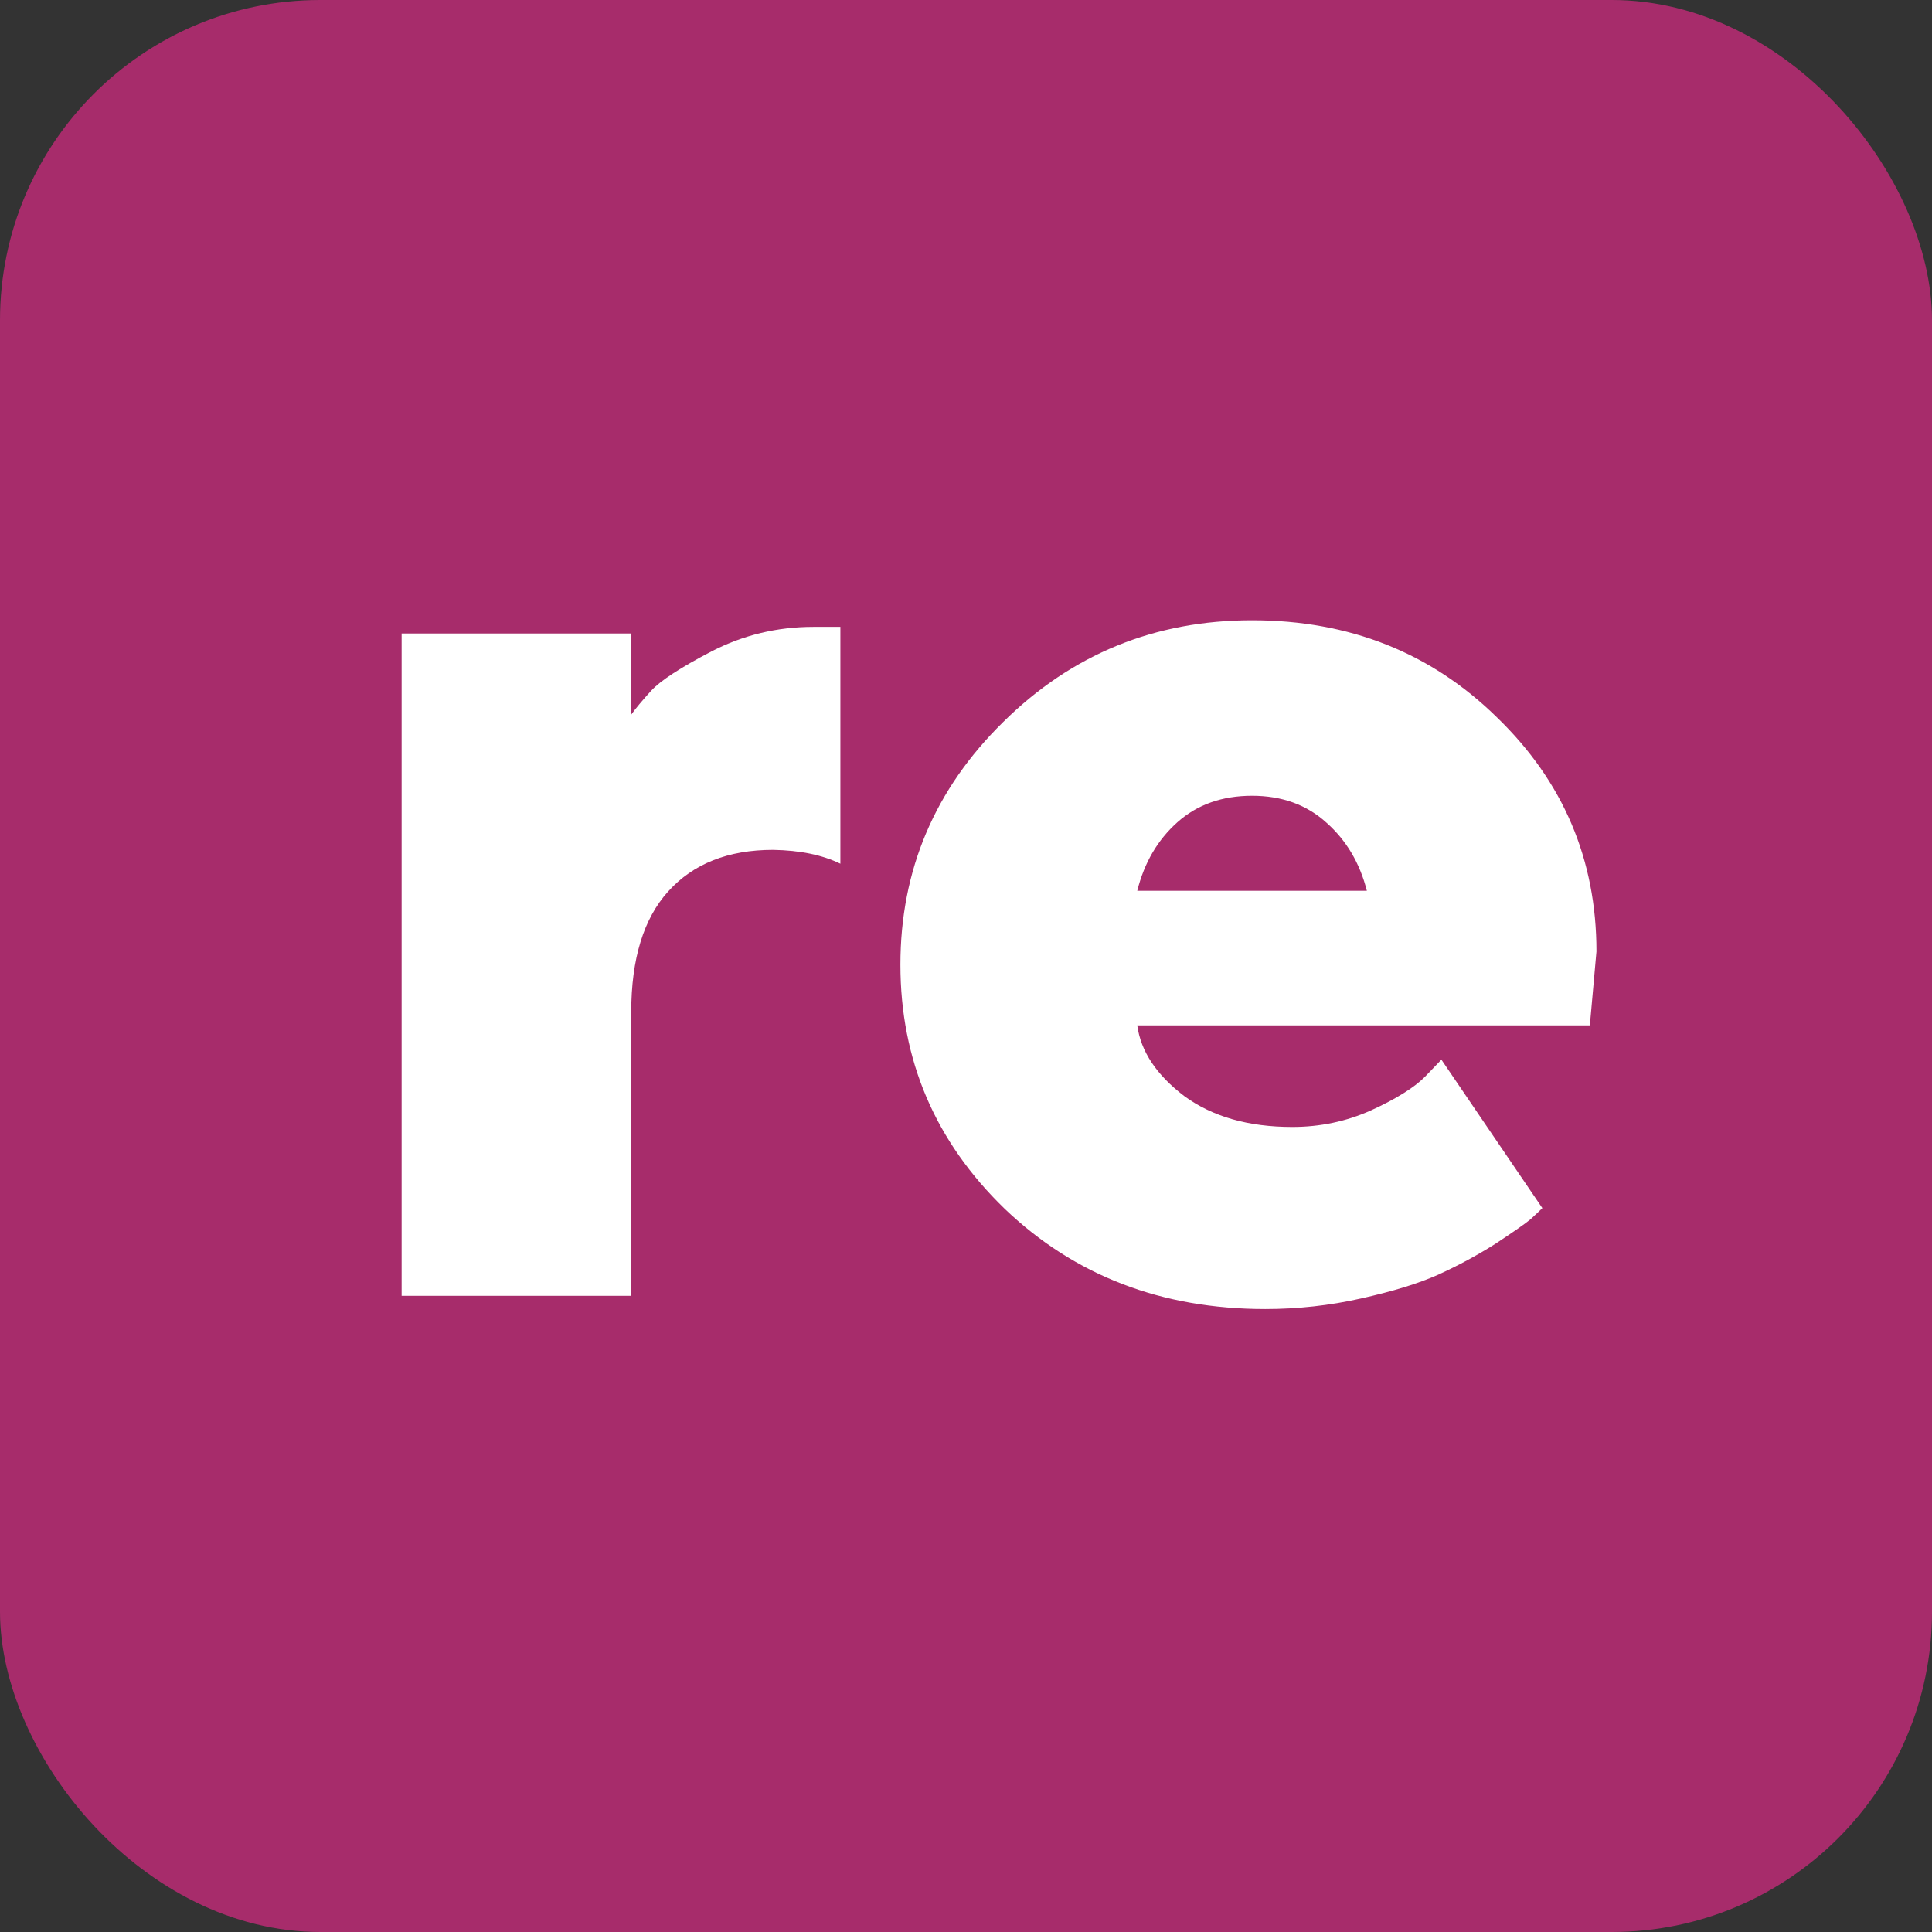 <?xml version="1.0" encoding="UTF-8"?> <svg xmlns="http://www.w3.org/2000/svg" xmlns:xlink="http://www.w3.org/1999/xlink" width="380px" height="380px" viewBox="0 0 380 380" version="1.1"><rect x="0" y="0" width="380" height="380" fill="#333333" stroke="none"/><title>reTAX__logo</title><g id="Page-1" stroke="none" stroke-width="1" fill="none" fill-rule="evenodd"><g id="reTAX__logo" fill-rule="nonzero"><rect id="Rectangle" fill="#A72C6B" x="0" y="0" width="380" height="380" rx="63"></rect><path d="M312.703,201.675 L223.685,201.675 C224.377,206.779 227.448,211.408 232.898,215.56 C238.435,219.626 245.529,221.659 254.18,221.659 C259.63,221.659 264.777,220.578 269.621,218.415 C274.553,216.166 278.099,213.96 280.262,211.797 L283.506,208.423 L303.36,237.62 C302.841,238.139 302.063,238.874 301.024,239.826 C299.986,240.691 297.694,242.291 294.147,244.627 C290.6,246.876 286.837,248.909 282.857,250.726 C278.964,252.456 273.904,254.013 267.675,255.398 C261.533,256.782 255.261,257.474 248.859,257.474 C228.443,257.474 211.357,250.899 197.602,237.75 C183.934,224.514 177.1,208.509 177.1,189.737 C177.1,171.137 183.847,155.22 197.343,141.984 C210.838,128.661 227.145,122 246.264,122 C265.383,122 281.43,128.358 294.406,141.075 C307.469,153.706 314.001,169.061 314.001,187.142 L312.703,201.675 Z M260.927,161.838 C257.034,158.291 252.147,156.517 246.264,156.517 C240.381,156.517 235.493,158.248 231.601,161.708 C227.708,165.168 225.069,169.667 223.685,175.203 L268.843,175.203 C267.459,169.753 264.82,165.298 260.927,161.838 Z" id="Shape" fill="#FFFFFF"></path><path d="M165.291,169.883 C161.744,168.153 157.332,167.244 152.055,167.158 C143.231,167.158 136.354,169.883 131.423,175.333 C126.578,180.696 124.156,188.612 124.156,199.08 L124.156,254.878 L78.998,254.878 L78.998,124.595 L124.156,124.595 L124.156,140.556 C125.021,139.345 126.319,137.788 128.049,135.885 C129.866,133.895 133.845,131.299 139.987,128.099 C146.216,124.898 152.877,123.297 159.971,123.297 L165.291,123.297 L165.291,169.883 Z" id="Path" fill="#FFFFFF"></path></g></g></svg> 